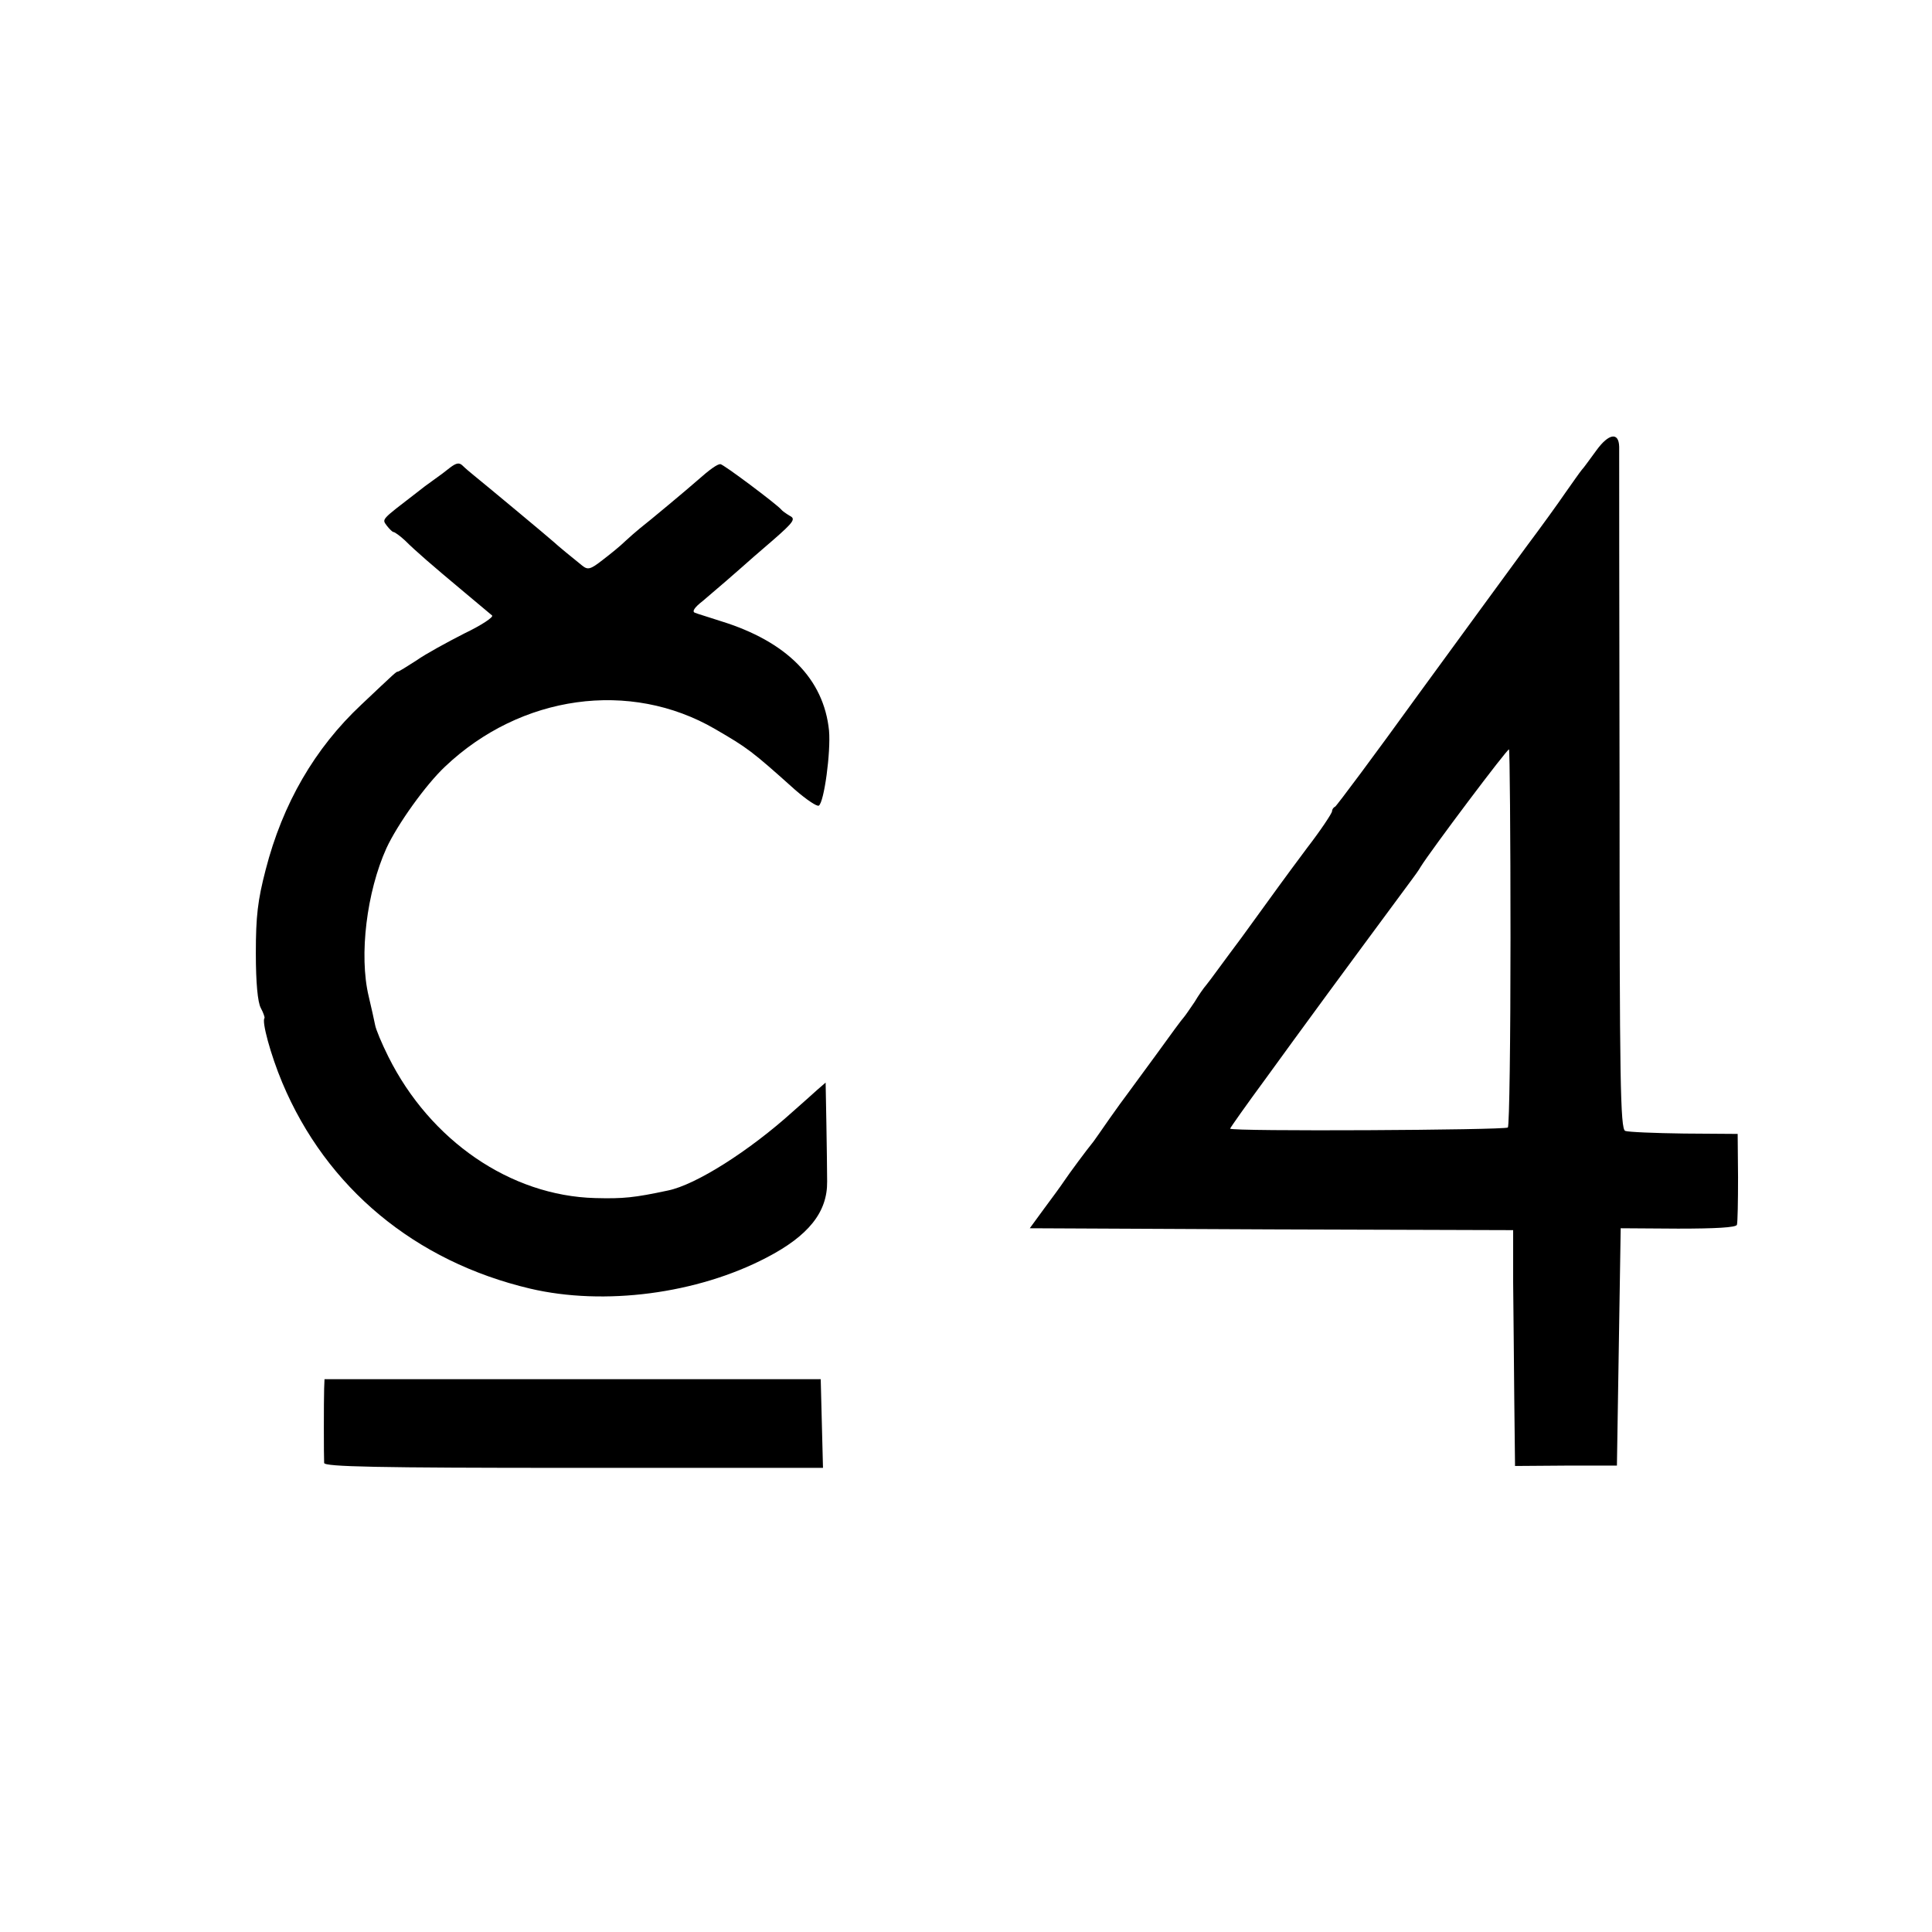 <?xml version="1.0" standalone="no"?>
<!DOCTYPE svg PUBLIC "-//W3C//DTD SVG 20010904//EN"
 "http://www.w3.org/TR/2001/REC-SVG-20010904/DTD/svg10.dtd">
<svg version="1.0" xmlns="http://www.w3.org/2000/svg"
 width="512pt" height="512pt" viewBox="0 0 512 512"
 preserveAspectRatio="xMidYMid meet">
<g transform="translate(0,512) scale(0.1,-0.1)"
fill="#000000" stroke="none">
<path d="M4231 3927 c-17 -23 -34 -47 -39 -52 -5 -6 -24 -33 -43 -60 -19 -28
-66 -93 -105 -145 -38 -52 -167 -228 -285 -390 -117 -162 -217 -296 -221 -298
-5 -2 -8 -8 -8 -12 0 -5 -29 -49 -66 -97 -73 -98 -65 -88 -174 -238 -45 -60
-86 -117 -93 -125 -7 -8 -21 -28 -31 -45 -11 -16 -23 -34 -28 -40 -5 -5 -38
-50 -74 -100 -36 -49 -71 -97 -77 -105 -7 -9 -28 -38 -47 -65 -19 -28 -38 -54
-42 -60 -18 -22 -64 -84 -78 -105 -8 -12 -32 -45 -53 -73 l-38 -52 640 -3 641
-2 0 -138 c1 -75 2 -216 3 -312 l2 -175 135 1 135 0 5 314 5 315 152 -1 c100
0 153 3 156 10 2 6 3 63 3 126 l-1 115 -142 1 c-78 1 -149 4 -156 7 -13 5 -15
134 -15 899 -1 491 -1 903 -1 914 -1 40 -28 35 -60 -9z m-228 -1292 c0 -272
-3 -498 -7 -503 -8 -7 -736 -11 -736 -3 0 2 43 63 96 135 52 72 102 140 110
151 28 39 265 360 277 376 6 8 17 23 22 32 28 45 231 315 234 311 2 -2 4 -226
4 -499z"/>
<path d="M1193 3881 c-11 -9 -31 -24 -44 -33 -13 -9 -33 -24 -44 -33 -96 -74
-93 -70 -80 -88 7 -9 15 -17 18 -17 3 0 17 -10 30 -22 28 -28 72 -66 157 -137
36 -30 69 -58 74 -62 5 -4 -28 -26 -74 -48 -45 -23 -102 -54 -126 -71 -25 -16
-47 -30 -50 -30 -4 0 -6 -2 -96 -87 -124 -116 -209 -263 -254 -438 -21 -81
-26 -123 -26 -221 0 -79 5 -130 13 -145 7 -13 11 -25 10 -27 -8 -8 16 -97 47
-171 117 -279 352 -474 657 -546 196 -46 442 -14 626 82 112 58 162 121 161
202 0 25 -1 95 -2 154 l-2 108 -22 -19 c-11 -10 -40 -36 -64 -57 -116 -105
-258 -195 -332 -210 -89 -19 -118 -22 -193 -20 -224 6 -437 152 -548 375 -17
34 -33 72 -35 84 -2 11 -10 46 -17 76 -26 109 -5 277 47 392 29 63 104 168
155 216 201 191 491 231 716 100 86 -50 96 -57 212 -161 30 -26 58 -45 63 -42
14 9 32 142 27 199 -14 137 -112 236 -287 290 -30 10 -61 19 -68 22 -9 3 -2
14 20 31 52 44 78 67 102 88 12 11 50 44 85 74 55 48 60 56 44 64 -10 6 -20
13 -23 17 -12 14 -153 120 -161 120 -8 0 -27 -13 -63 -45 -19 -17 -129 -109
-150 -125 -10 -8 -28 -24 -40 -35 -11 -11 -38 -33 -59 -49 -32 -25 -39 -27
-54 -15 -25 20 -64 52 -77 64 -12 11 -179 150 -210 175 -10 8 -24 20 -30 26
-9 9 -17 7 -33 -5z"/>
<path d="M859 1440 c-1 -31 -1 -180 0 -197 1 -10 140 -13 661 -13 l661 0 -3
117 -3 118 -657 0 -658 0 -1 -25z"/>
</g>
</svg>
